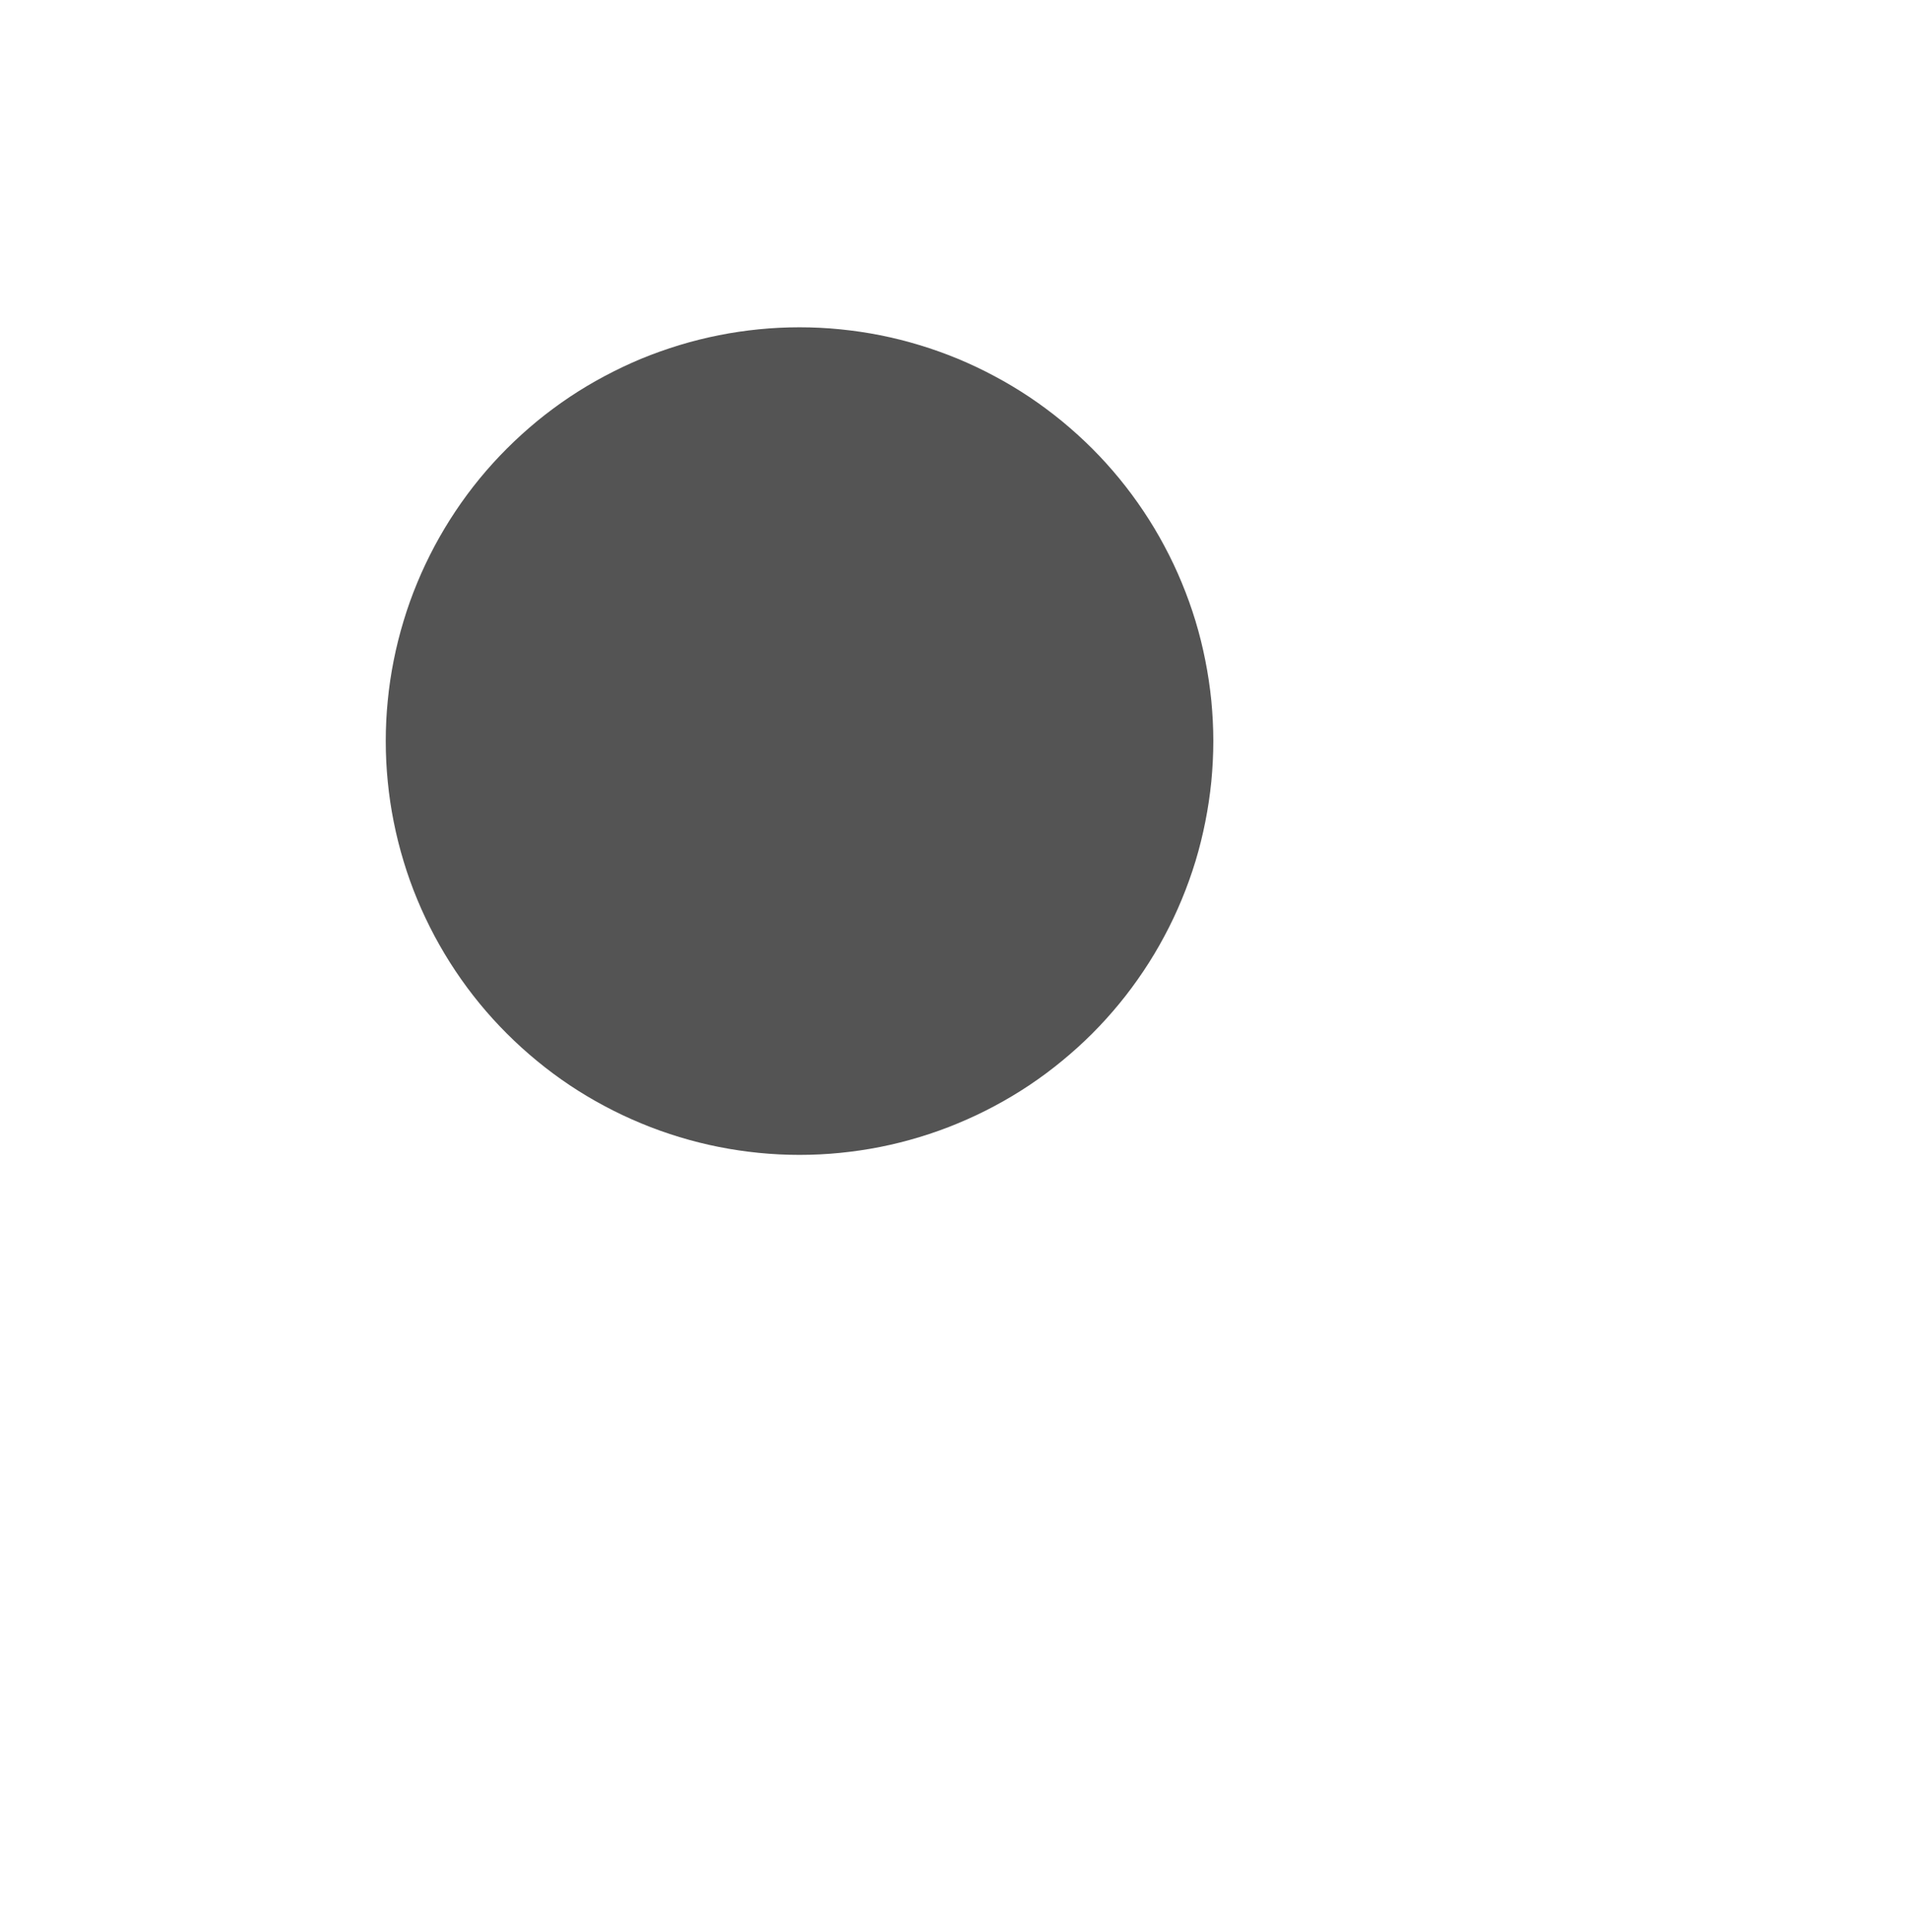 <svg xmlns="http://www.w3.org/2000/svg" xmlns:xlink="http://www.w3.org/1999/xlink" width="169" zoomAndPan="magnify" viewBox="0 0 126.75 128.25" height="171" preserveAspectRatio="xMidYMid meet"><defs><clipPath id="104ec06f10"><path d="M 25.613 21.73 L 80.789 21.73 L 80.789 76.906 L 25.613 76.906 Z M 25.613 21.73 "></path></clipPath></defs><g id="72d4702c6f"><g clip-rule="nonzero" clip-path="url(#104ec06f10)"><path style=" stroke:none;fill-rule:nonzero;fill:#545454;fill-opacity:1;" d="M 80.559 49.203 C 80.559 50.102 80.512 51 80.426 51.895 C 80.336 52.793 80.203 53.68 80.027 54.562 C 79.852 55.445 79.637 56.316 79.375 57.18 C 79.113 58.039 78.809 58.887 78.465 59.715 C 78.121 60.547 77.738 61.359 77.312 62.152 C 76.891 62.945 76.426 63.719 75.926 64.465 C 75.426 65.215 74.891 65.938 74.32 66.633 C 73.75 67.328 73.148 67.992 72.512 68.629 C 71.875 69.266 71.207 69.867 70.512 70.438 C 69.816 71.012 69.094 71.547 68.348 72.047 C 67.598 72.547 66.828 73.008 66.035 73.43 C 65.242 73.855 64.43 74.238 63.598 74.582 C 62.766 74.93 61.922 75.23 61.059 75.492 C 60.199 75.754 59.328 75.973 58.445 76.148 C 57.562 76.324 56.672 76.453 55.777 76.543 C 54.883 76.633 53.984 76.676 53.086 76.676 C 52.184 76.676 51.289 76.633 50.391 76.543 C 49.496 76.453 48.609 76.324 47.727 76.148 C 46.844 75.973 45.973 75.754 45.109 75.492 C 44.25 75.23 43.402 74.93 42.57 74.582 C 41.738 74.238 40.93 73.855 40.133 73.43 C 39.34 73.008 38.57 72.547 37.82 72.047 C 37.074 71.547 36.352 71.012 35.656 70.438 C 34.961 69.867 34.297 69.266 33.66 68.629 C 33.023 67.992 32.418 67.328 31.848 66.633 C 31.277 65.938 30.742 65.215 30.242 64.465 C 29.742 63.719 29.281 62.945 28.855 62.152 C 28.434 61.359 28.047 60.547 27.703 59.715 C 27.359 58.887 27.055 58.039 26.797 57.18 C 26.535 56.316 26.316 55.445 26.141 54.562 C 25.965 53.68 25.832 52.793 25.746 51.895 C 25.656 51 25.613 50.102 25.613 49.203 C 25.613 48.305 25.656 47.406 25.746 46.512 C 25.832 45.613 25.965 44.727 26.141 43.844 C 26.316 42.961 26.535 42.09 26.797 41.227 C 27.055 40.367 27.359 39.52 27.703 38.691 C 28.047 37.859 28.434 37.047 28.855 36.254 C 29.281 35.461 29.742 34.688 30.242 33.941 C 30.742 33.191 31.277 32.469 31.848 31.773 C 32.418 31.078 33.023 30.414 33.66 29.777 C 34.297 29.141 34.961 28.539 35.656 27.965 C 36.352 27.395 37.074 26.859 37.82 26.359 C 38.57 25.859 39.34 25.398 40.133 24.977 C 40.93 24.551 41.738 24.168 42.57 23.82 C 43.402 23.477 44.25 23.176 45.109 22.914 C 45.973 22.652 46.844 22.434 47.727 22.258 C 48.609 22.082 49.496 21.953 50.391 21.863 C 51.289 21.773 52.184 21.73 53.086 21.73 C 53.984 21.73 54.883 21.773 55.777 21.863 C 56.672 21.953 57.562 22.082 58.445 22.258 C 59.328 22.434 60.199 22.652 61.059 22.914 C 61.922 23.176 62.766 23.477 63.598 23.82 C 64.43 24.168 65.242 24.551 66.035 24.977 C 66.828 25.398 67.598 25.859 68.348 26.359 C 69.094 26.859 69.816 27.395 70.512 27.965 C 71.207 28.539 71.875 29.141 72.512 29.777 C 73.148 30.414 73.75 31.078 74.32 31.773 C 74.891 32.469 75.426 33.191 75.926 33.941 C 76.426 34.688 76.891 35.461 77.312 36.254 C 77.738 37.047 78.121 37.859 78.465 38.691 C 78.809 39.52 79.113 40.367 79.375 41.227 C 79.637 42.09 79.852 42.961 80.027 43.844 C 80.203 44.727 80.336 45.613 80.426 46.512 C 80.512 47.406 80.559 48.305 80.559 49.203 Z M 80.559 49.203 "></path></g></g></svg>
